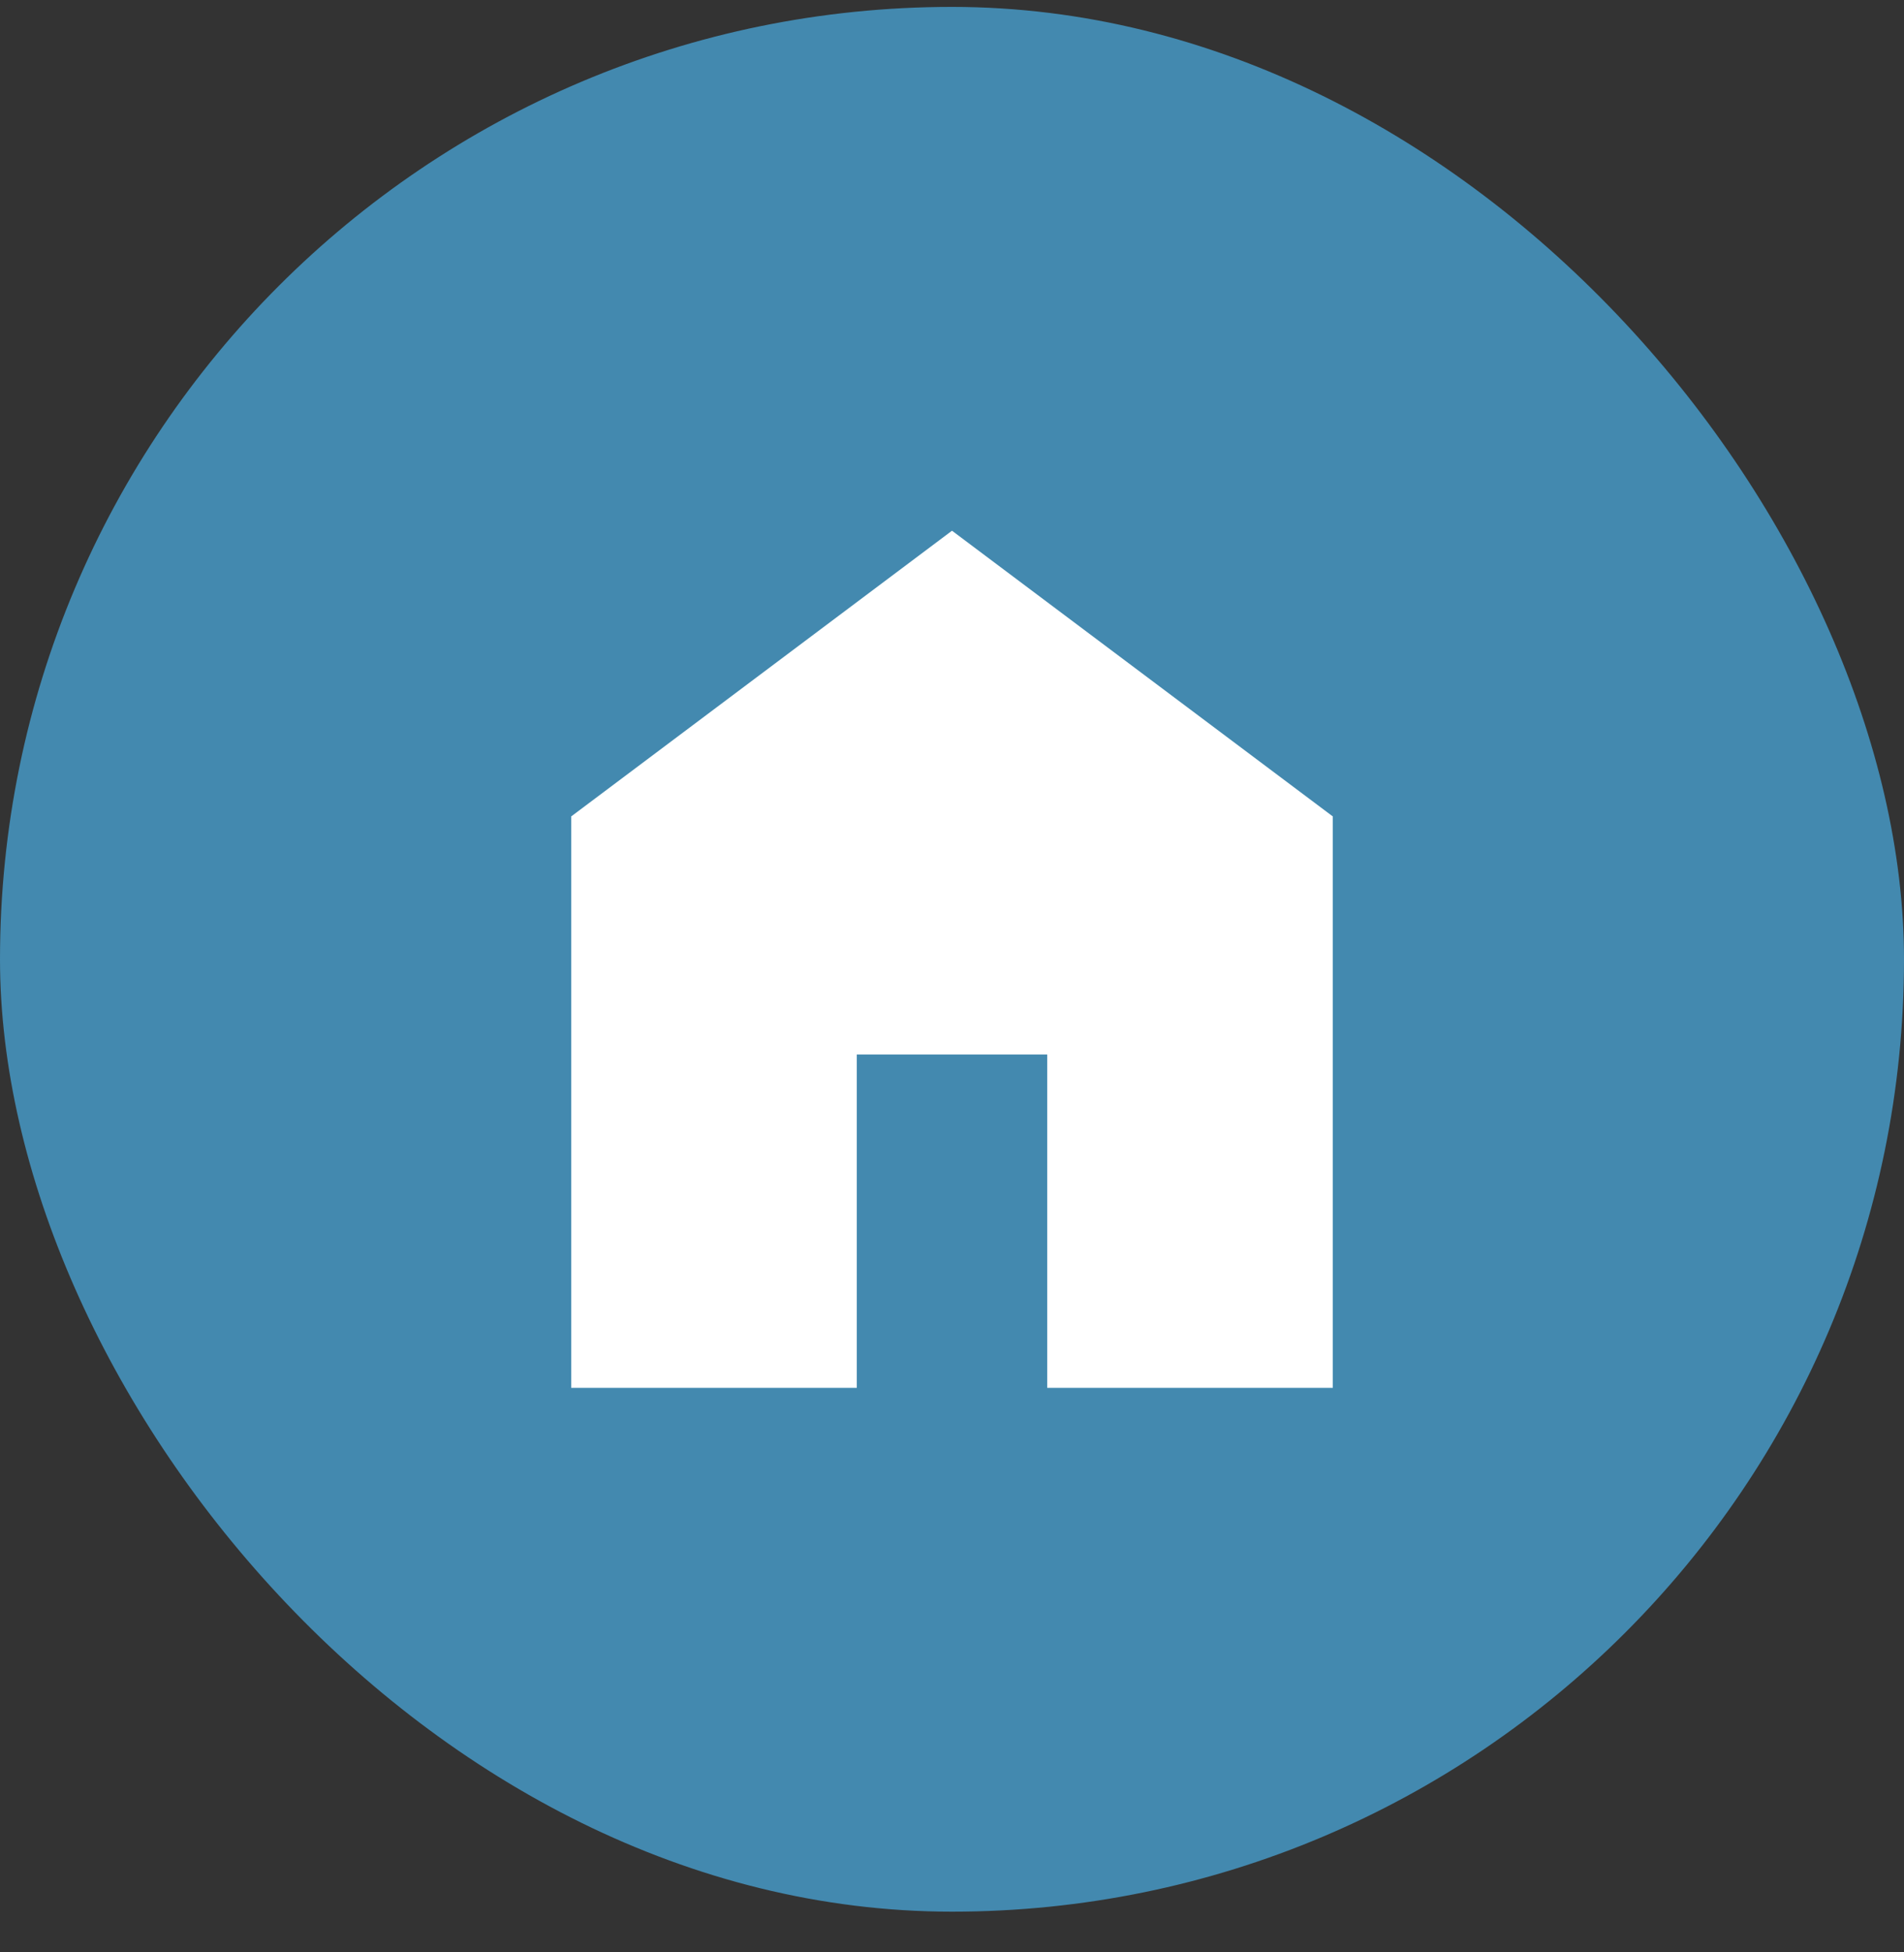 <svg width="40" height="41" viewBox="0 0 40 41" fill="none" xmlns="http://www.w3.org/2000/svg">
<rect x="0" y="0" width="40" height="41" fill="#333333" stroke="none"/>
<rect y="0.145" width="40" height="40" rx="20" fill="#4389AF"/>
<path d="M12 29.145V17.145L20 11.145L28 17.145V29.145H22V22.145H18V29.145H12Z" fill="white"/>
</svg>
